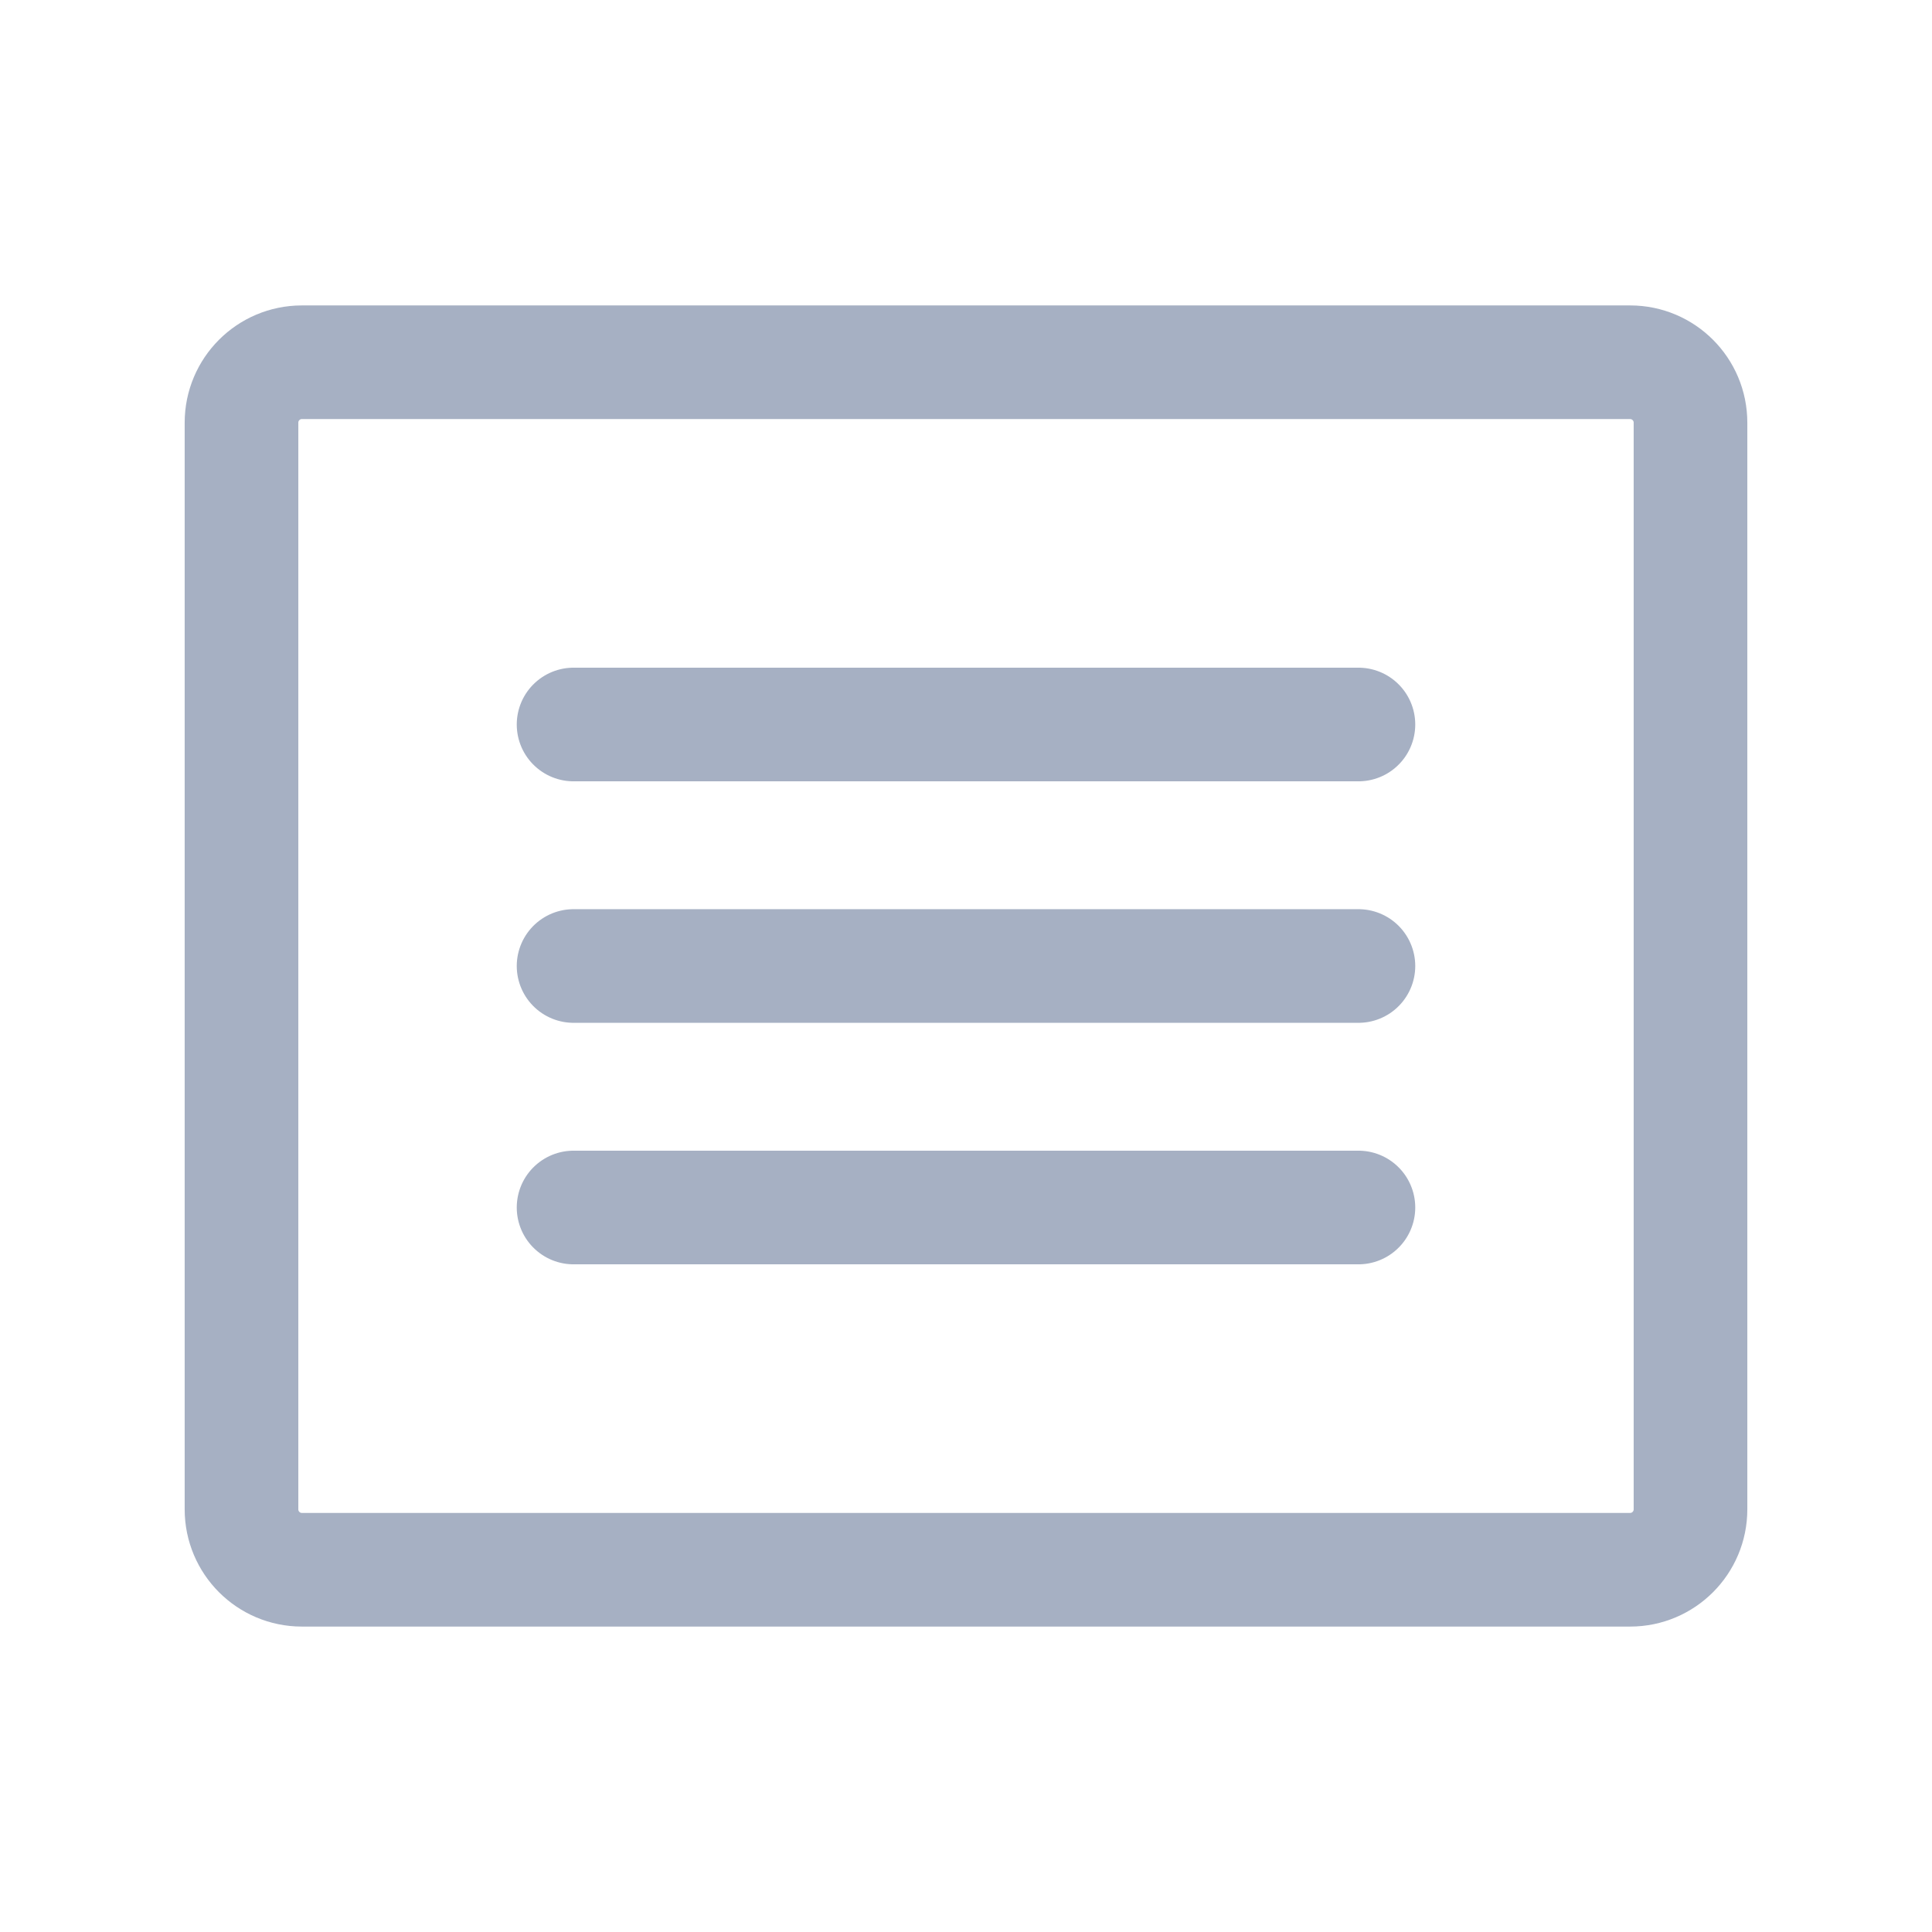 <svg width="34" height="34" viewBox="0 0 34 34" fill="none" xmlns="http://www.w3.org/2000/svg">
<path d="M28.688 6.375H5.312C4.726 6.375 4.25 6.851 4.25 7.438V26.562C4.25 27.149 4.726 27.625 5.312 27.625H28.688C29.274 27.625 29.75 27.149 29.75 26.562V7.438C29.75 6.851 29.274 6.375 28.688 6.375Z" stroke="#A6B0C3" stroke-width="2" stroke-linecap="round" stroke-linejoin="round"/>
<path d="M10.094 12.75H23.906" stroke="#A6B0C3" stroke-width="2" stroke-linecap="round" stroke-linejoin="round"/>
<path d="M10.094 17H23.906" stroke="#A6B0C3" stroke-width="2" stroke-linecap="round" stroke-linejoin="round"/>
<path d="M10.094 21.25H23.906" stroke="#A6B0C3" stroke-width="2" stroke-linecap="round" stroke-linejoin="round"/>
</svg>

